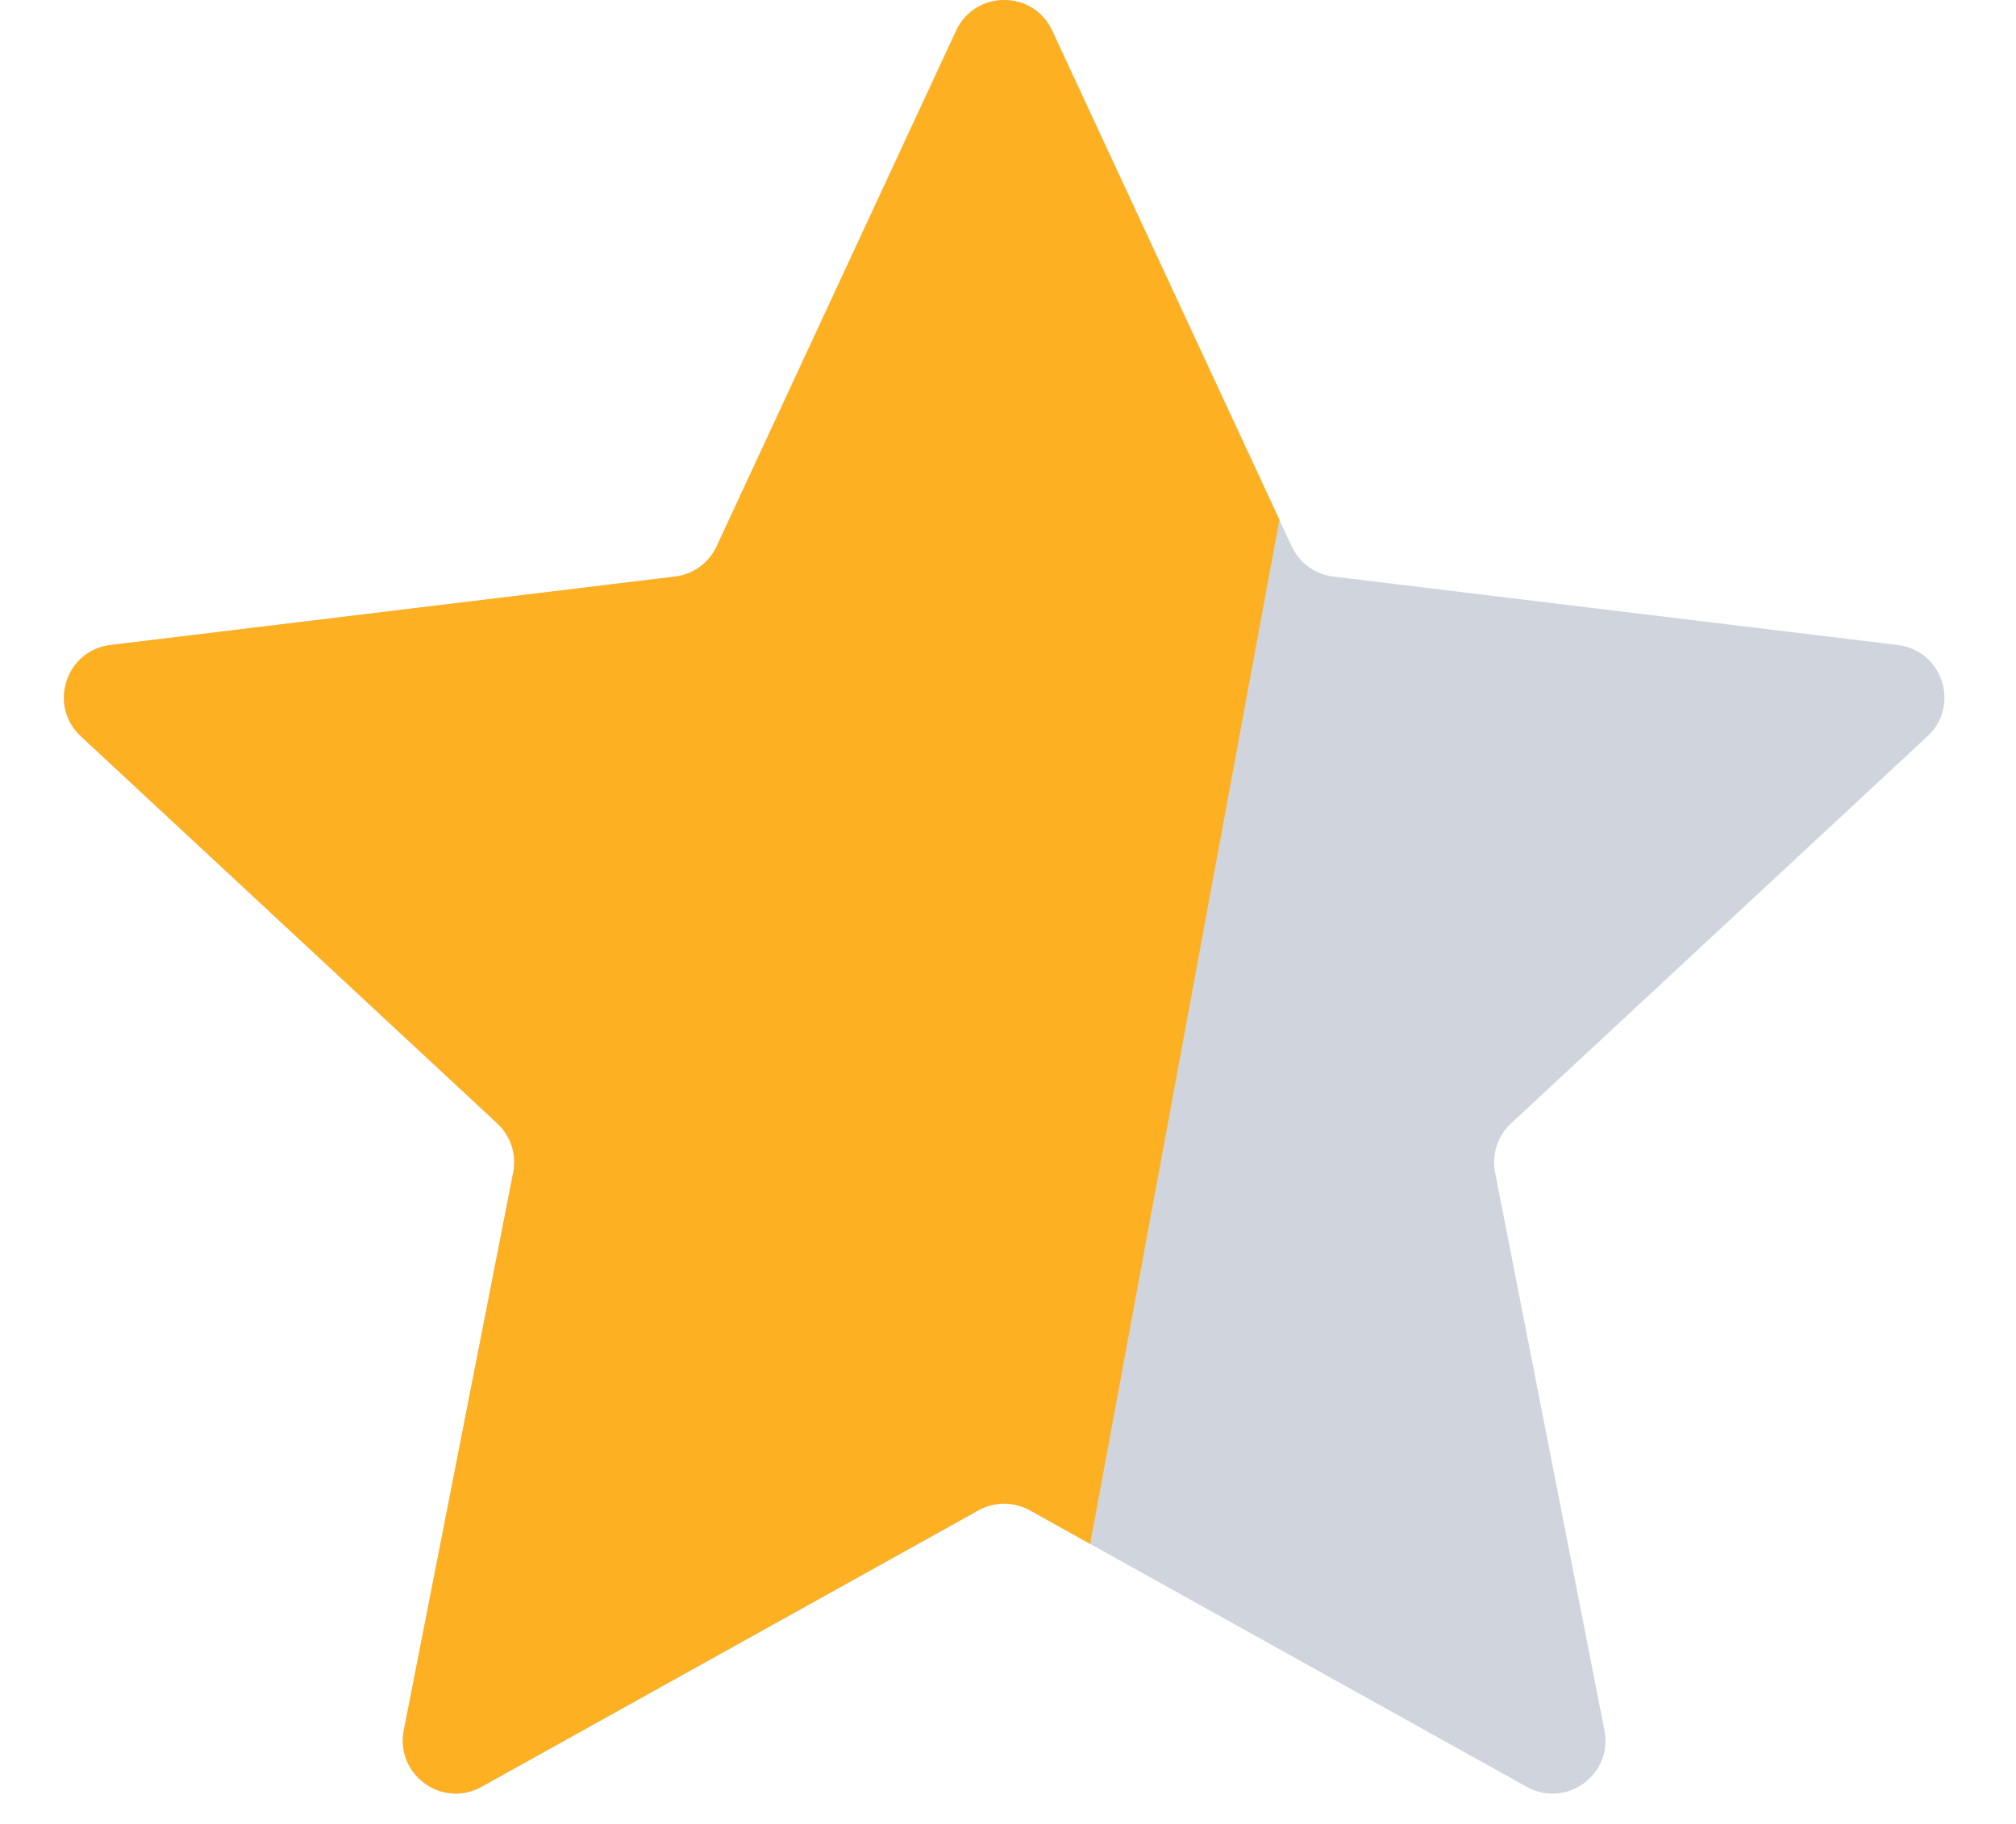 <svg width="21" height="19" viewBox="0 0 21 19" fill="none" xmlns="http://www.w3.org/2000/svg">
<path d="M9.96 0.319C10.158 -0.106 10.763 -0.106 10.96 0.319L13.455 5.691C13.536 5.864 13.7 5.984 13.889 6.006L19.769 6.719C20.235 6.776 20.422 7.351 20.078 7.67L15.74 11.703C15.6 11.833 15.537 12.026 15.574 12.213L16.713 18.026C16.804 18.486 16.314 18.842 15.904 18.614L10.728 15.734C10.562 15.641 10.359 15.641 10.192 15.734L5.016 18.614C4.606 18.842 4.117 18.486 4.207 18.026L5.346 12.213C5.383 12.026 5.32 11.833 5.181 11.703L0.842 7.67C0.499 7.351 0.685 6.776 1.151 6.719L7.031 6.006C7.221 5.984 7.385 5.864 7.465 5.691L9.96 0.319Z" fill="#D0D5DD"/>
<path d="M9.96 0.319C10.158 -0.106 10.763 -0.106 10.96 0.319L13.327 5.414L11.356 16.083L10.728 15.733C10.561 15.641 10.358 15.64 10.192 15.733L5.016 18.613C4.606 18.841 4.116 18.486 4.206 18.025L5.346 12.213C5.383 12.025 5.32 11.833 5.18 11.703L0.842 7.67C0.499 7.35 0.685 6.775 1.151 6.719L7.032 6.006C7.221 5.983 7.385 5.864 7.465 5.691L9.96 0.319Z" fill="#FDB022"/>
</svg>
